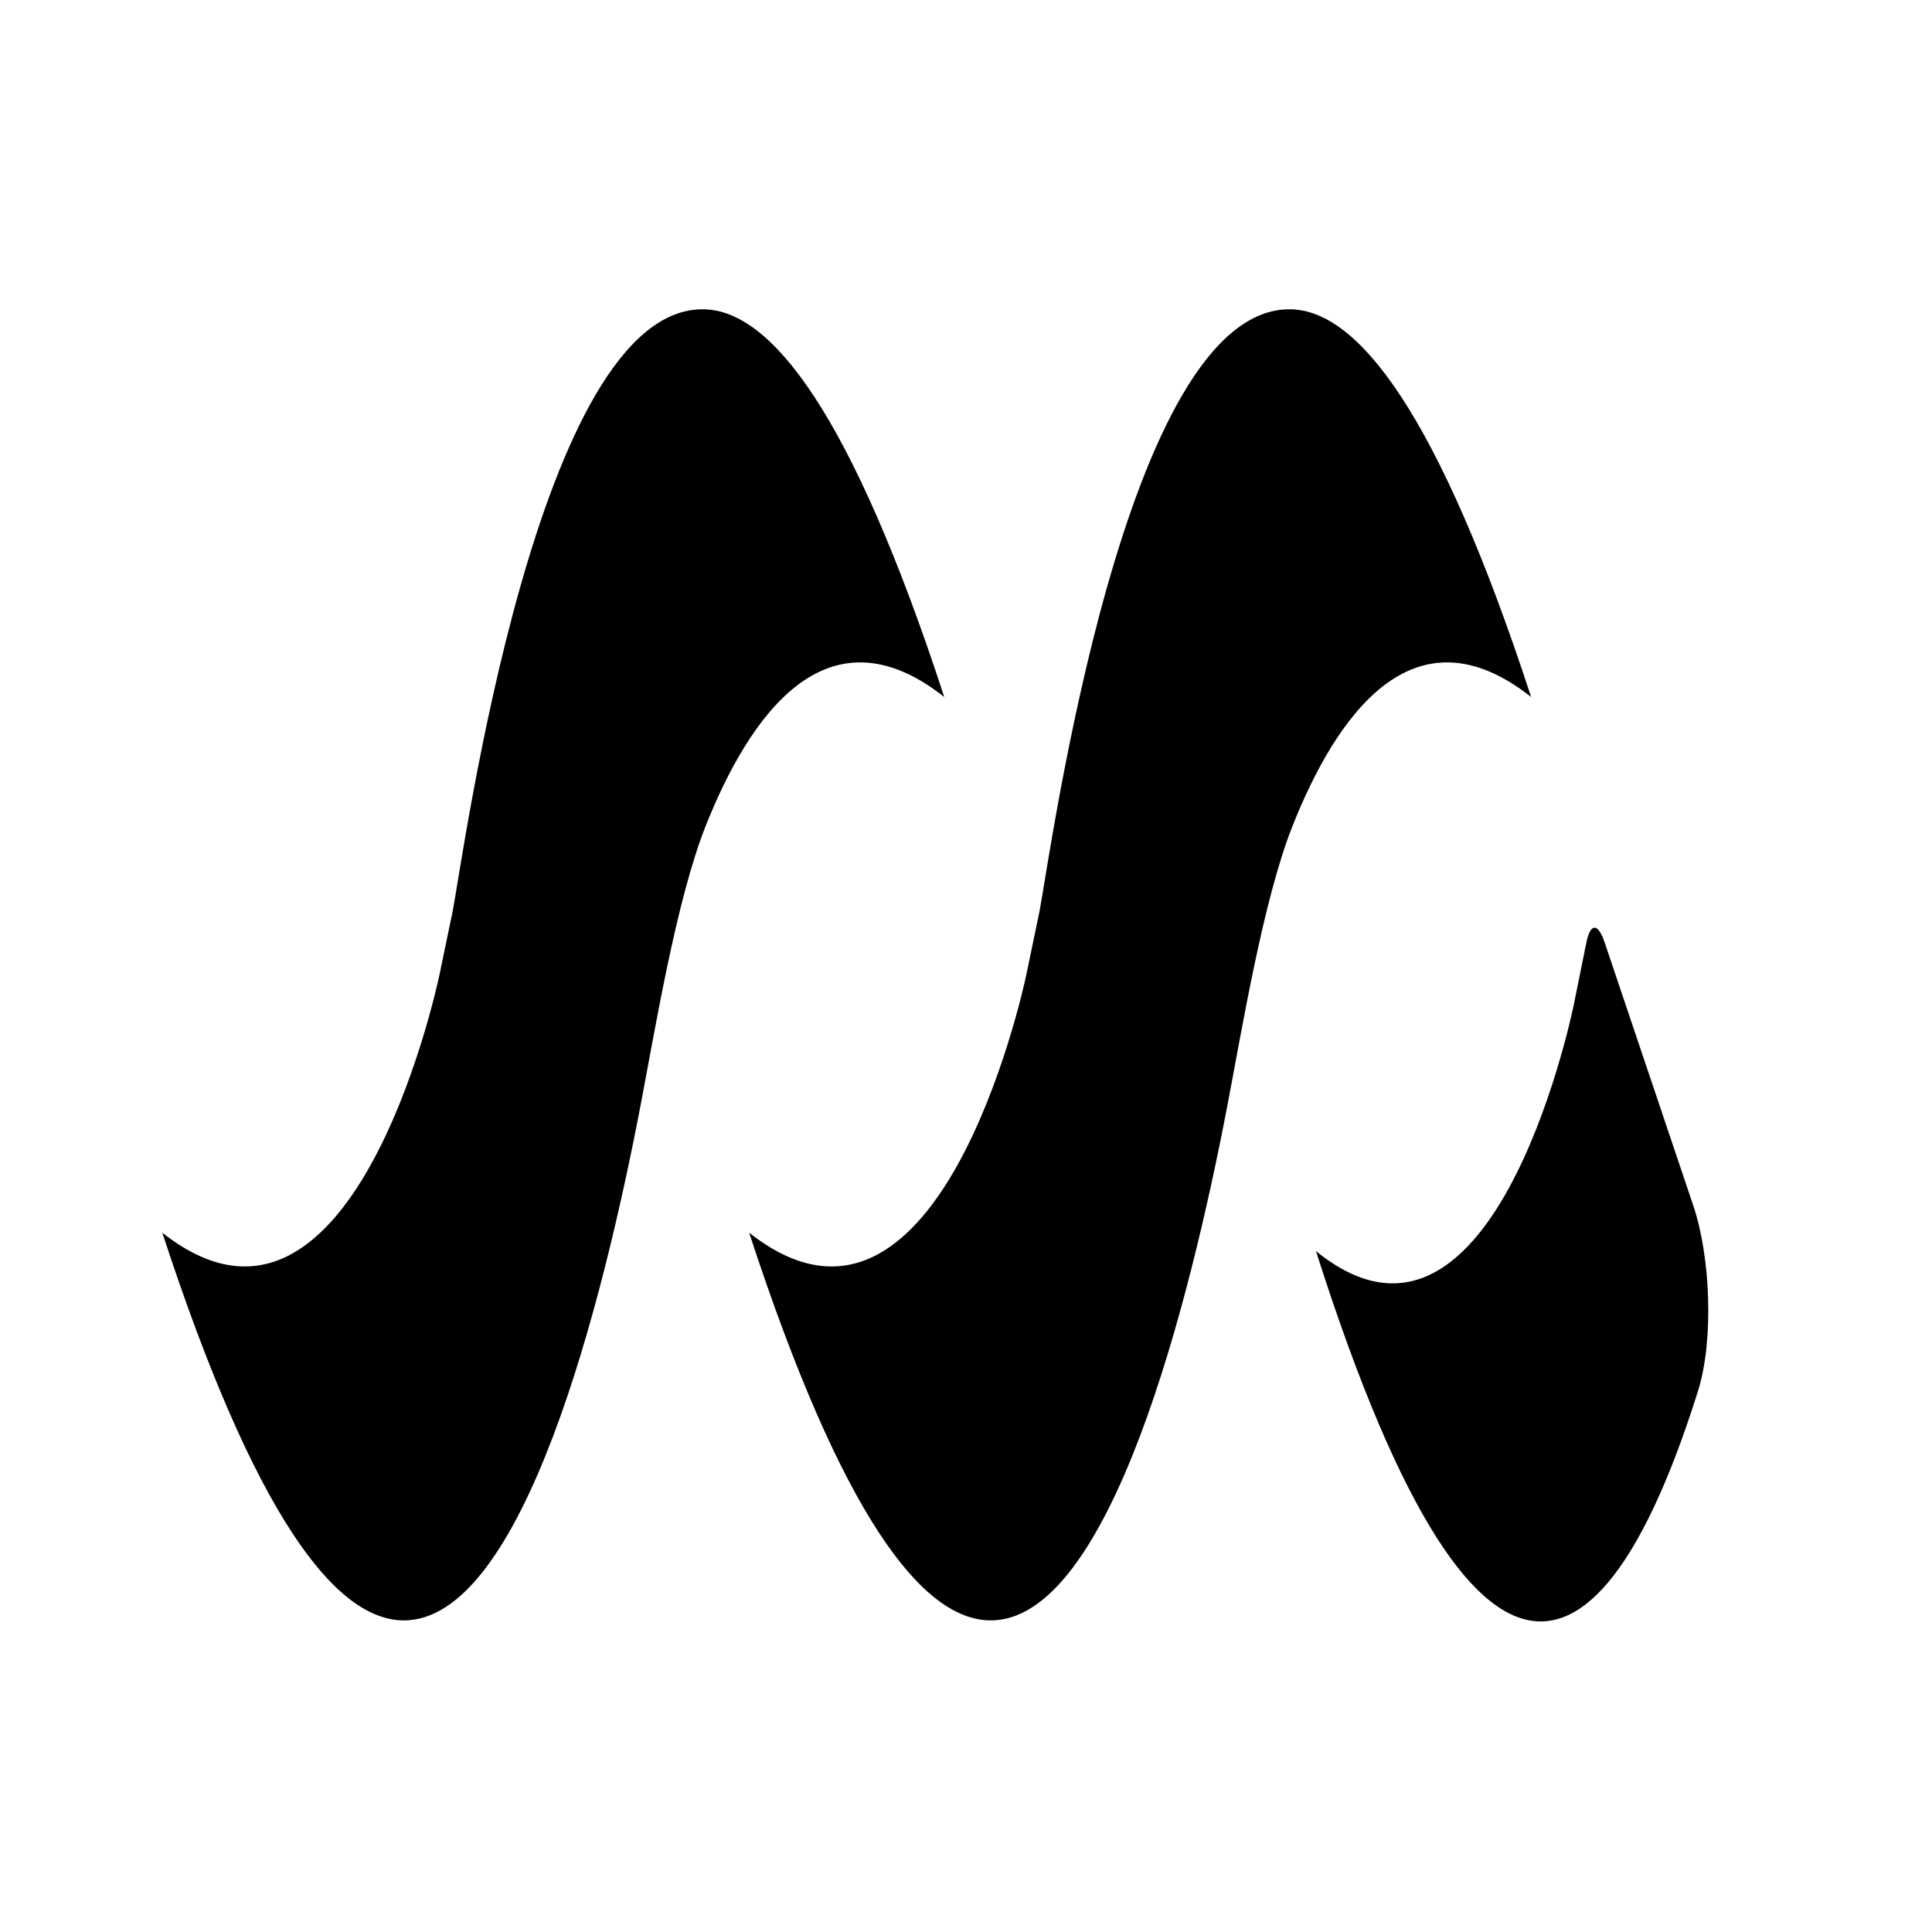 <?xml version="1.0" encoding="UTF-8" standalone="no"?>
<!-- Created with Inkscape (http://www.inkscape.org/) -->

<svg
   width="1000"
   height="1000"
   viewBox="0 0 264.583 264.583"
   version="1.1"
   id="svg1"
   inkscape:version="1.4.2 (ebf0e940, 2025-05-08)"
   sodipodi:docname="logo.svg"
   xmlns:inkscape="http://www.inkscape.org/namespaces/inkscape"
   xmlns:sodipodi="http://sodipodi.sourceforge.net/DTD/sodipodi-0.dtd"
   xmlns="http://www.w3.org/2000/svg"
   xmlns:svg="http://www.w3.org/2000/svg">
  <sodipodi:namedview
     id="namedview1"
     pagecolor="#ffffff"
     bordercolor="#000000"
     borderopacity="0.25"
     inkscape:showpageshadow="2"
     inkscape:pageopacity="0.0"
     inkscape:pagecheckerboard="0"
     inkscape:deskcolor="#d1d1d1"
     inkscape:document-units="px"
     inkscape:zoom="0.38876073"
     inkscape:cx="734.38487"
     inkscape:cy="631.49382"
     inkscape:window-width="1440"
     inkscape:window-height="872"
     inkscape:window-x="0"
     inkscape:window-y="28"
     inkscape:window-maximized="0"
     inkscape:current-layer="layer1" />
  <defs
     id="defs1">
    <inkscape:path-effect
       effect="fillet_chamfer"
       id="path-effect12-8"
       is_visible="true"
       lpeversion="1"
       nodesatellites_param="F,0,0,1,0,0,0,1 @ F,0,0,1,0,0,0,1 @ F,0,0,1,0,0,0,1 @ F,0,0,1,0,0,0,1 @ F,0,0,1,0,0,0,1 @ F,0,0,1,0,38.552,0,1 @ F,0,0,1,0,0,0,1"
       radius="0"
       unit="px"
       method="auto"
       mode="F"
       chamfer_steps="1"
       flexible="false"
       use_knot_distance="true"
       apply_no_radius="true"
       apply_with_radius="true"
       only_selected="false"
       hide_knots="false" />
    <inkscape:path-effect
       effect="fillet_chamfer"
       id="path-effect12-3-3"
       is_visible="true"
       lpeversion="1"
       nodesatellites_param="F,0,0,1,0,0,0,1 @ F,0,0,1,0,0,0,1 @ F,0,0,1,0,0,0,1 @ F,0,0,1,0,0,0,1 @ F,0,0,1,0,0,0,1 @ F,0,0,1,0,38.552,0,1 @ F,0,0,1,0,0,0,1"
       radius="0"
       unit="px"
       method="auto"
       mode="F"
       chamfer_steps="1"
       flexible="false"
       use_knot_distance="true"
       apply_no_radius="true"
       apply_with_radius="true"
       only_selected="false"
       hide_knots="false" />
    <inkscape:path-effect
       effect="fillet_chamfer"
       id="path-effect20"
       is_visible="true"
       lpeversion="1"
       nodesatellites_param="F,0,0,1,0,10.803,0,1 @ F,0,0,1,0,0,0,1 @ F,0,0,1,0,0,0,1 @ F,0,0,1,0,0,0,1 @ F,0,0,1,0,0,0,1 @ F,0,0,1,0,27.307,0,1"
       radius="0"
       unit="px"
       method="auto"
       mode="F"
       chamfer_steps="1"
       flexible="false"
       use_knot_distance="true"
       apply_no_radius="true"
       apply_with_radius="true"
       only_selected="false"
       hide_knots="false" />
  </defs>
  <g
     inkscape:label="Lag 1"
     inkscape:groupmode="layer"
     id="layer1">
    <path
       id="rect1-5-0"
       style="fill:#000000;stroke-width:0.265"
       d="M 145.807,77.831 C 99.077,77.178 78.342,223.214 75.238,238.487 c 0,0 -2.447,11.191 -3.671,16.781 -1.224,5.59 -25.243,108.607 -77.987,69.069 26.08,75.803 48.666,103.23 67.662,103.495 33.866,0.474 56.318,-85.384 66.799,-137.349 4.209,-20.869 10.113,-55.057 18.317,-74.677 12.026,-28.761 33.703,-59.522 67.111,-34.479 C 187.39,105.524 164.803,78.097 145.807,77.831 Z"
       transform="matrix(0.487,0,0,0.513,25.354,2.43)"
       sodipodi:nodetypes="sczcsccs"
       inkscape:path-effect="#path-effect12-8"
       inkscape:original-d="M 145.80712,77.831424 C 99.076606,77.177874 78.342391,223.214 75.237886,238.48652 c 0,0 -2.447079,11.19148 -3.671119,16.78138 -1.22404,5.5899 -25.243249,108.60663 -77.9865301,69.06889 26.0795041,75.80319 48.6664551,103.22984 67.6620191,103.49549 46.730514,0.65355 71.727754,-163.07023 73.530394,-175.30506 2.44808,-11.17981 25.95321,-110.73805 78.69649,-71.20031 C 187.38963,105.52372 164.80268,78.097074 145.80712,77.831424 Z" />
    <path
       id="rect1-5-5-9"
       style="fill:#000000;stroke-width:0.265"
       d="M 145.807,77.831 C 99.077,77.178 78.342,223.214 75.238,238.487 c 0,0 -2.447,11.191 -3.671,16.781 -1.224,5.59 -25.243,108.607 -77.987,69.069 26.08,75.803 48.666,103.23 67.662,103.495 33.866,0.474 56.318,-85.384 66.799,-137.349 4.209,-20.869 10.113,-55.057 18.317,-74.677 12.026,-28.761 33.703,-59.522 67.111,-34.479 C 187.39,105.524 164.803,78.097 145.807,77.831 Z"
       transform="matrix(0.487,0,0,0.513,105.722,2.43)"
       sodipodi:nodetypes="sczcsccs"
       inkscape:path-effect="#path-effect12-3-3"
       inkscape:original-d="M 145.80712,77.831424 C 99.076606,77.177874 78.342391,223.214 75.237886,238.48652 c 0,0 -2.447079,11.19148 -3.671119,16.78138 -1.22404,5.5899 -25.243249,108.60663 -77.9865301,69.06889 26.0795041,75.80319 48.6664551,103.22984 67.6620191,103.49549 46.730514,0.65355 71.727754,-163.07023 73.530394,-175.30506 2.44808,-11.17981 25.95321,-110.73805 78.69649,-71.20031 C 187.38963,105.52372 164.80268,78.097074 145.80712,77.831424 Z" />
    <path
       id="rect1-5-3-2"
       style="fill:#000000;stroke-width:0.265"
       d="m 75.238,238.487 c 0,0 -2.447,11.191 -3.671,16.781 -1.224,5.59 -25.243,108.607 -77.987,69.069 26.08,75.803 48.667,103.23 67.662,103.495 19.933,0.279 35.912,-29.351 47.823,-64.375 4.855,-14.276 3.77,-37.605 -1.393,-51.775 L 80.825,238 c -2.043,-5.606 -4.398,-5.36 -5.586,0.486 z"
       transform="matrix(0.453,0,0,0.49,183.128,12.412)"
       sodipodi:nodetypes="ccscscc"
       inkscape:path-effect="#path-effect20"
       inkscape:original-d="m 77.126001,227.85021 c -0.891812,5.10308 -1.516172,8.80736 -1.887952,10.63631 0,0 -2.447074,11.19118 -3.671114,16.78108 -1.22404,5.5899 -25.243411,108.6068 -77.9866922,69.06906 C 19.659747,400.13985 42.2469,427.56649 61.242464,427.83214 86.01645,428.17862 104.68232,382.32656 117.02209,337.33908 Z" />
  </g>
</svg>
